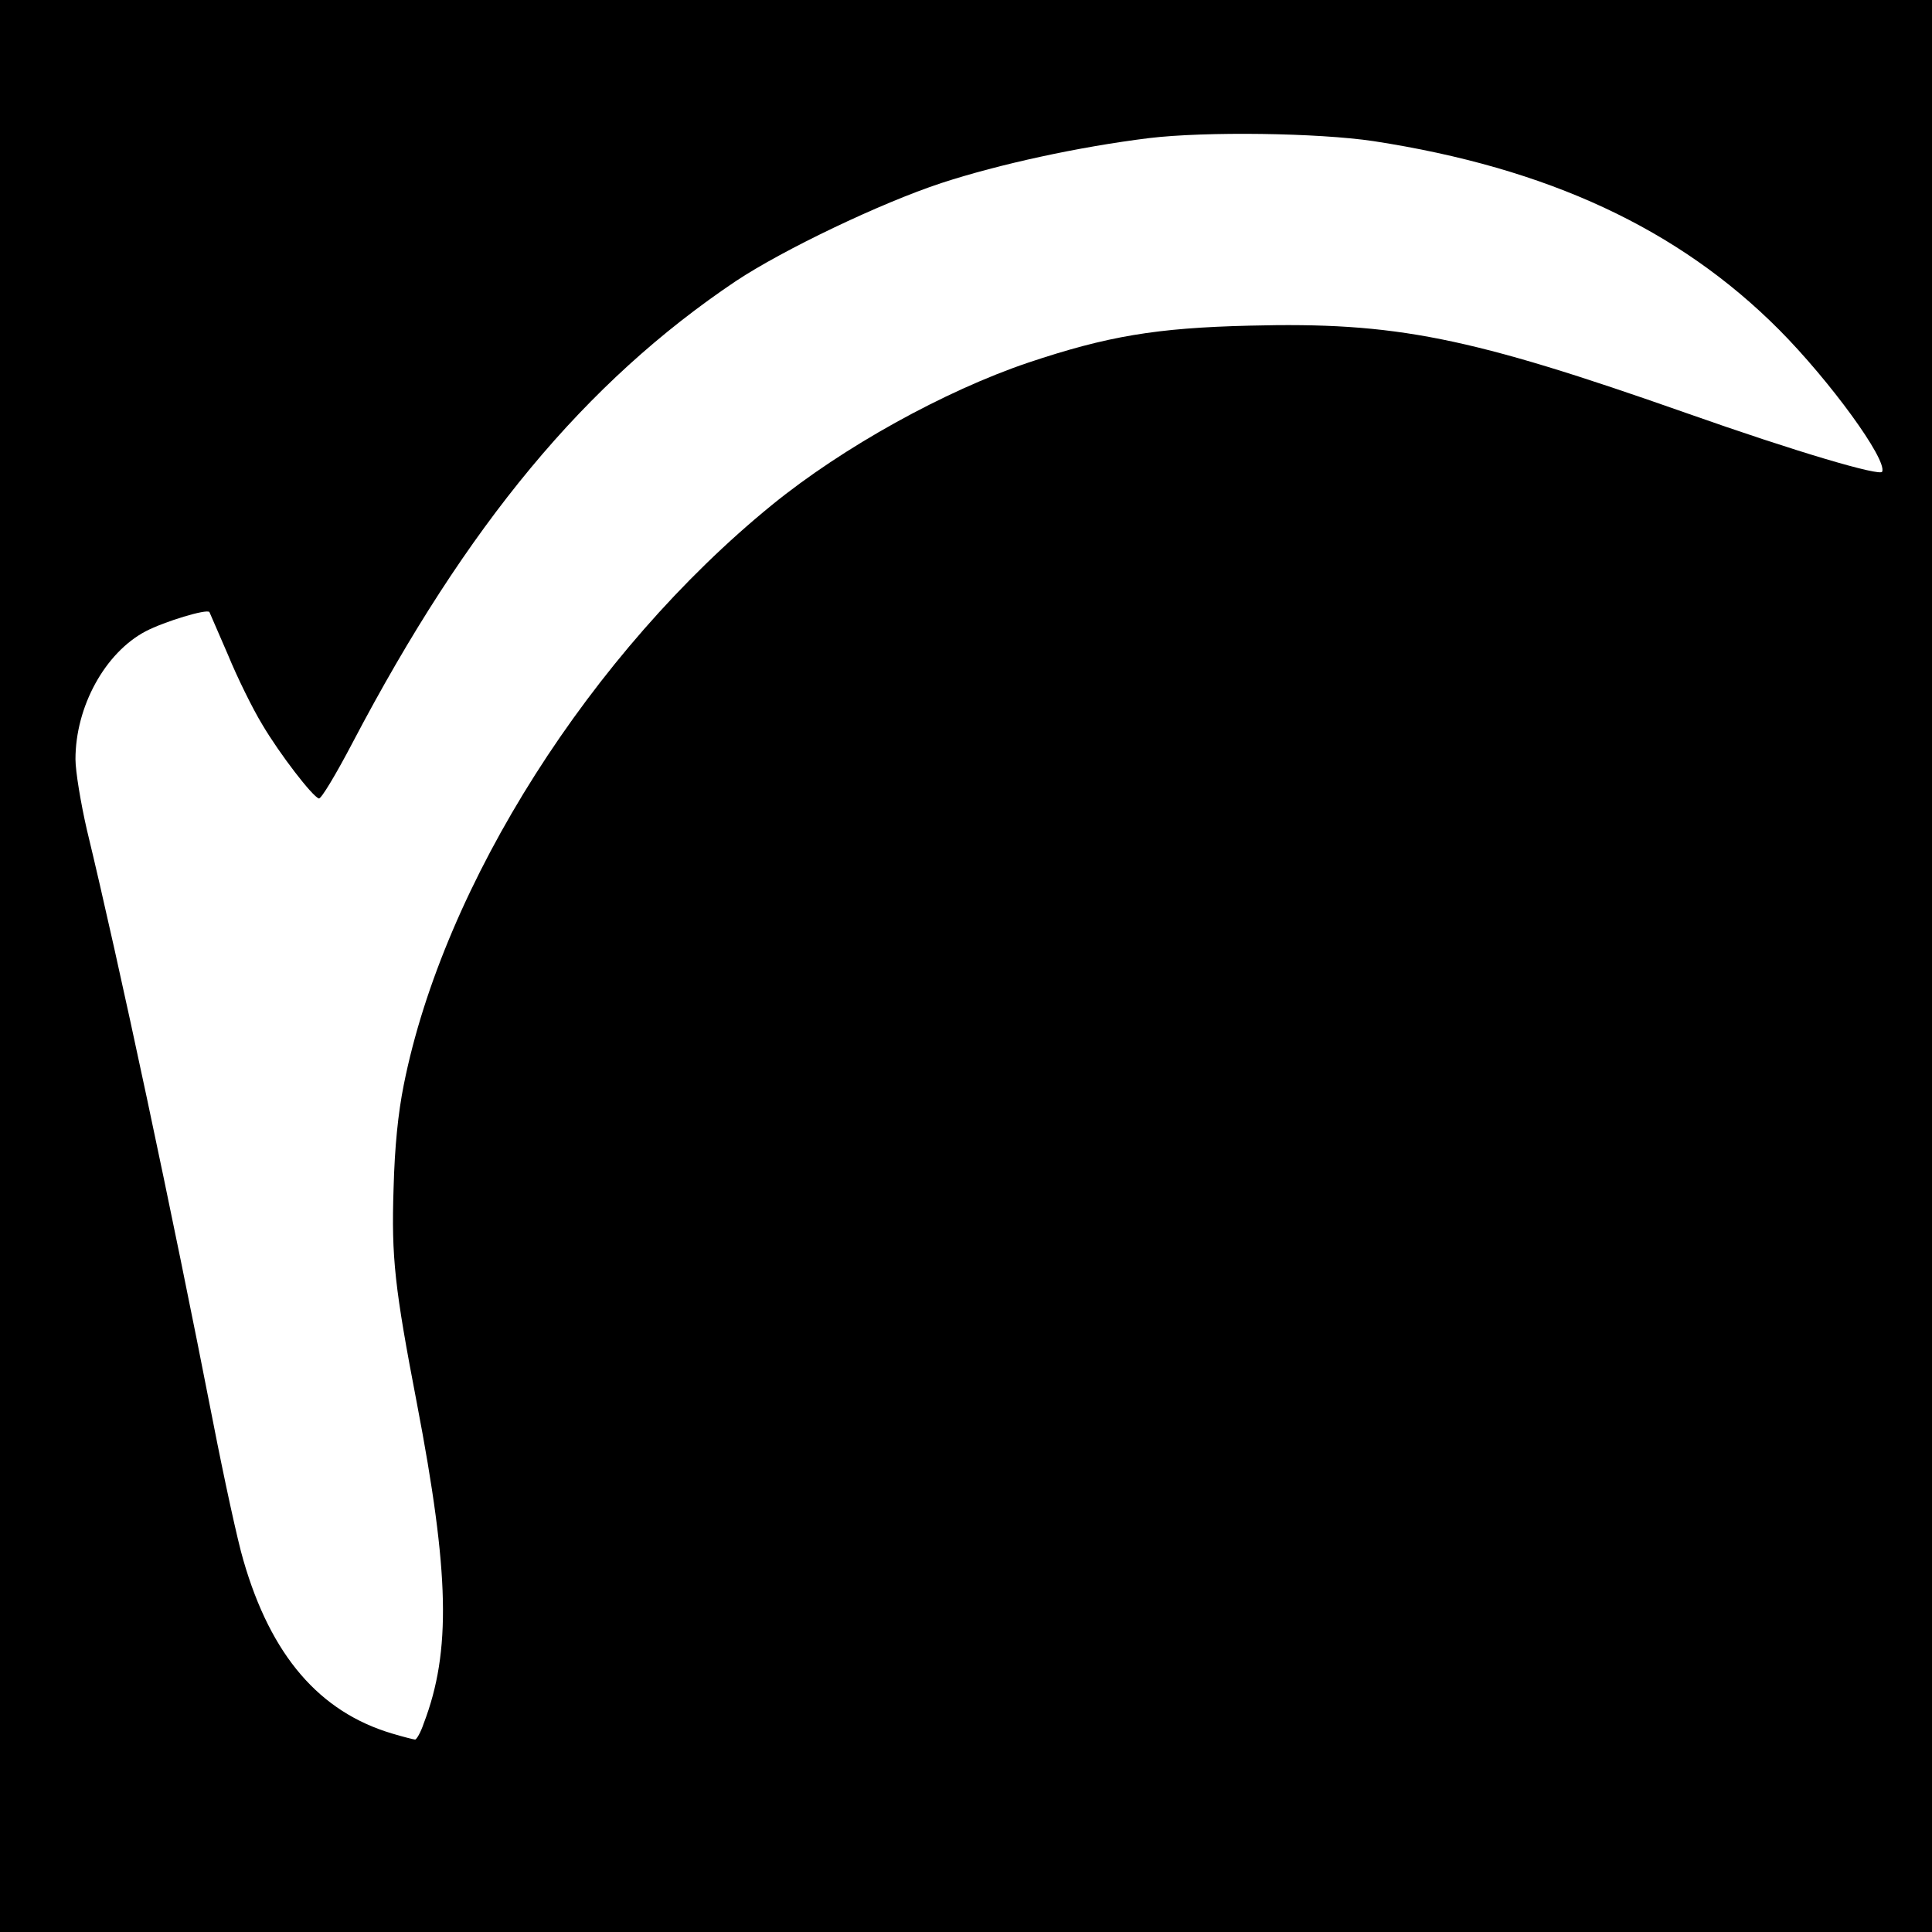 <?xml version="1.0" standalone="no"?>
<!DOCTYPE svg PUBLIC "-//W3C//DTD SVG 20010904//EN"
 "http://www.w3.org/TR/2001/REC-SVG-20010904/DTD/svg10.dtd">
<svg version="1.0" xmlns="http://www.w3.org/2000/svg"
 width="512pt" height="512pt" viewBox="0 0 512 512"
 preserveAspectRatio="xMidYMid meet">
<g transform="translate(0,512) scale(0.1,-0.1)"
fill="#000000" stroke="none">
<path d="M0 2560 l0 -2560 2560 0 2560 0 0 2560 0 2560 -2560 0 -2560 0 0
-2560z m3640 2186 c462 -71 808 -232 1075 -500 134 -135 286 -343 273 -376 -5
-13 -229 53 -518 155 -577 203 -771 242 -1159 232 -248 -6 -377 -28 -586 -98
-222 -75 -491 -224 -679 -377 -479 -390 -870 -1005 -976 -1537 -15 -75 -24
-163 -27 -275 -6 -183 3 -263 62 -570 86 -449 91 -656 18 -847 -8 -24 -19 -43
-23 -43 -3 0 -31 7 -61 16 -192 57 -321 206 -394 459 -15 50 -51 216 -81 370
-107 548 -248 1211 -334 1567 -16 70 -30 154 -30 186 0 139 78 282 186 339 50
26 162 60 169 51 1 -2 23 -53 49 -113 25 -61 66 -144 91 -185 46 -78 133 -191
150 -196 6 -2 46 65 90 149 303 577 616 954 1015 1222 125 83 384 207 545 260
153 50 364 96 550 119 150 18 447 14 595 -8z"/>
</g>
</svg>
